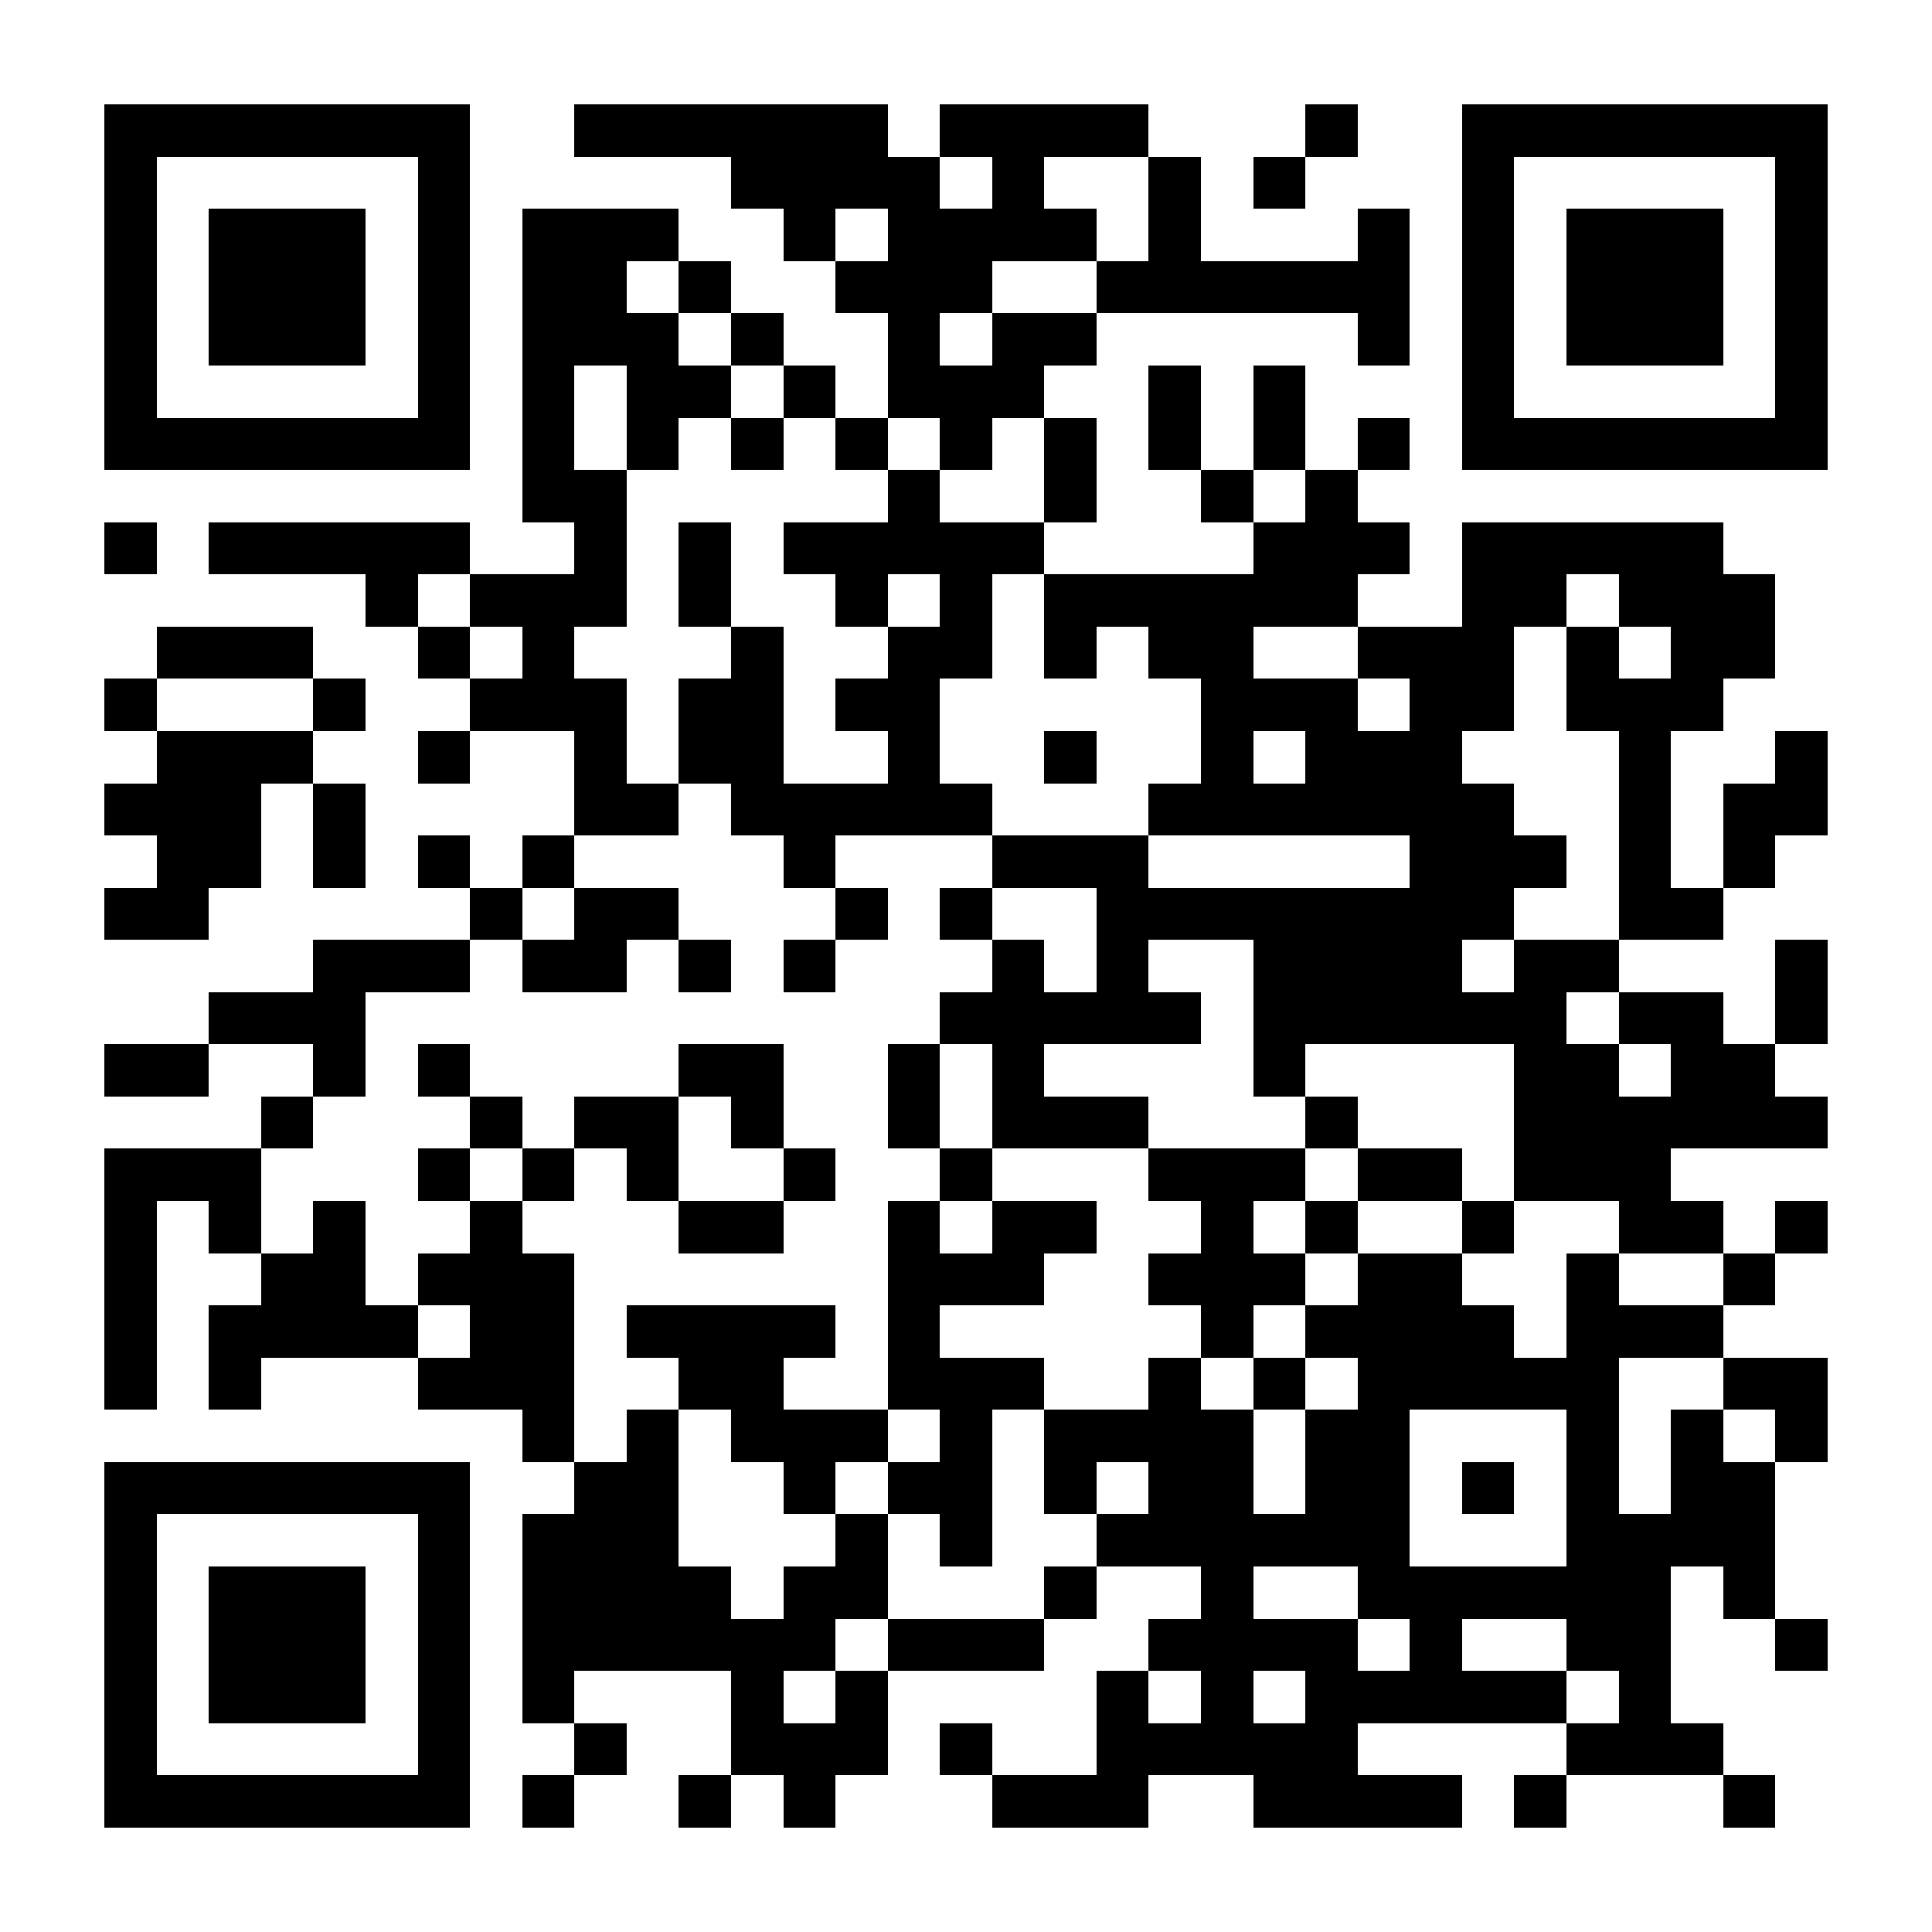 <?xml version="1.0" encoding="UTF-8"?>
<!DOCTYPE svg PUBLIC '-//W3C//DTD SVG 1.0//EN'
          'http://www.w3.org/TR/2001/REC-SVG-20010904/DTD/svg10.dtd'>
<svg fill="#fff" height="37" shape-rendering="crispEdges" style="fill: #fff;" viewBox="0 0 37 37" width="37" xmlns="http://www.w3.org/2000/svg" xmlns:xlink="http://www.w3.org/1999/xlink"
><path d="M0 0h37v37H0z"
  /><path d="M2 2.5h7m2 0h6m1 0h4m3 0h1m2 0h7M2 3.5h1m5 0h1m5 0h4m1 0h1m2 0h1m1 0h1m3 0h1m5 0h1M2 4.5h1m1 0h3m1 0h1m1 0h3m2 0h1m1 0h4m1 0h1m3 0h1m1 0h1m1 0h3m1 0h1M2 5.5h1m1 0h3m1 0h1m1 0h2m1 0h1m2 0h3m2 0h6m1 0h1m1 0h3m1 0h1M2 6.5h1m1 0h3m1 0h1m1 0h3m1 0h1m2 0h1m1 0h2m5 0h1m1 0h1m1 0h3m1 0h1M2 7.5h1m5 0h1m1 0h1m1 0h2m1 0h1m1 0h3m2 0h1m1 0h1m3 0h1m5 0h1M2 8.5h7m1 0h1m1 0h1m1 0h1m1 0h1m1 0h1m1 0h1m1 0h1m1 0h1m1 0h1m1 0h7M10 9.5h2m5 0h1m2 0h1m2 0h1m1 0h1M2 10.5h1m1 0h5m2 0h1m1 0h1m1 0h5m4 0h3m1 0h5M7 11.5h1m1 0h3m1 0h1m2 0h1m1 0h1m1 0h6m2 0h2m1 0h3M3 12.5h3m2 0h1m1 0h1m3 0h1m2 0h2m1 0h1m1 0h2m2 0h3m1 0h1m1 0h2M2 13.5h1m3 0h1m2 0h3m1 0h2m1 0h2m5 0h3m1 0h2m1 0h3M3 14.5h3m2 0h1m2 0h1m1 0h2m2 0h1m2 0h1m2 0h1m1 0h3m3 0h1m2 0h1M2 15.5h3m1 0h1m4 0h2m1 0h5m3 0h7m2 0h1m1 0h2M3 16.5h2m1 0h1m1 0h1m1 0h1m4 0h1m3 0h3m5 0h3m1 0h1m1 0h1M2 17.5h2m5 0h1m1 0h2m3 0h1m1 0h1m2 0h8m2 0h2M6 18.5h3m1 0h2m1 0h1m1 0h1m3 0h1m1 0h1m2 0h4m1 0h2m3 0h1M4 19.5h3m11 0h5m1 0h6m1 0h2m1 0h1M2 20.5h2m2 0h1m1 0h1m4 0h2m2 0h1m1 0h1m4 0h1m4 0h2m1 0h2M5 21.5h1m3 0h1m1 0h2m1 0h1m2 0h1m1 0h3m3 0h1m3 0h6M2 22.5h3m3 0h1m1 0h1m1 0h1m2 0h1m2 0h1m3 0h3m1 0h2m1 0h3M2 23.5h1m1 0h1m1 0h1m2 0h1m3 0h2m2 0h1m1 0h2m2 0h1m1 0h1m2 0h1m2 0h2m1 0h1M2 24.5h1m2 0h2m1 0h3m6 0h3m2 0h3m1 0h2m2 0h1m2 0h1M2 25.5h1m1 0h4m1 0h2m1 0h4m1 0h1m5 0h1m1 0h4m1 0h3M2 26.5h1m1 0h1m3 0h3m2 0h2m2 0h3m2 0h1m1 0h1m1 0h5m2 0h2M10 27.5h1m1 0h1m1 0h3m1 0h1m1 0h4m1 0h2m3 0h1m1 0h1m1 0h1M2 28.5h7m2 0h2m2 0h1m1 0h2m1 0h1m1 0h2m1 0h2m1 0h1m1 0h1m1 0h2M2 29.5h1m5 0h1m1 0h3m3 0h1m1 0h1m2 0h6m3 0h4M2 30.5h1m1 0h3m1 0h1m1 0h4m1 0h2m3 0h1m2 0h1m2 0h6m1 0h1M2 31.5h1m1 0h3m1 0h1m1 0h6m1 0h3m2 0h4m1 0h1m2 0h2m2 0h1M2 32.5h1m1 0h3m1 0h1m1 0h1m3 0h1m1 0h1m4 0h1m1 0h1m1 0h5m1 0h1M2 33.5h1m5 0h1m2 0h1m2 0h3m1 0h1m2 0h5m4 0h3M2 34.5h7m1 0h1m2 0h1m1 0h1m3 0h3m2 0h4m1 0h1m3 0h1" stroke="#000"
/></svg
>

